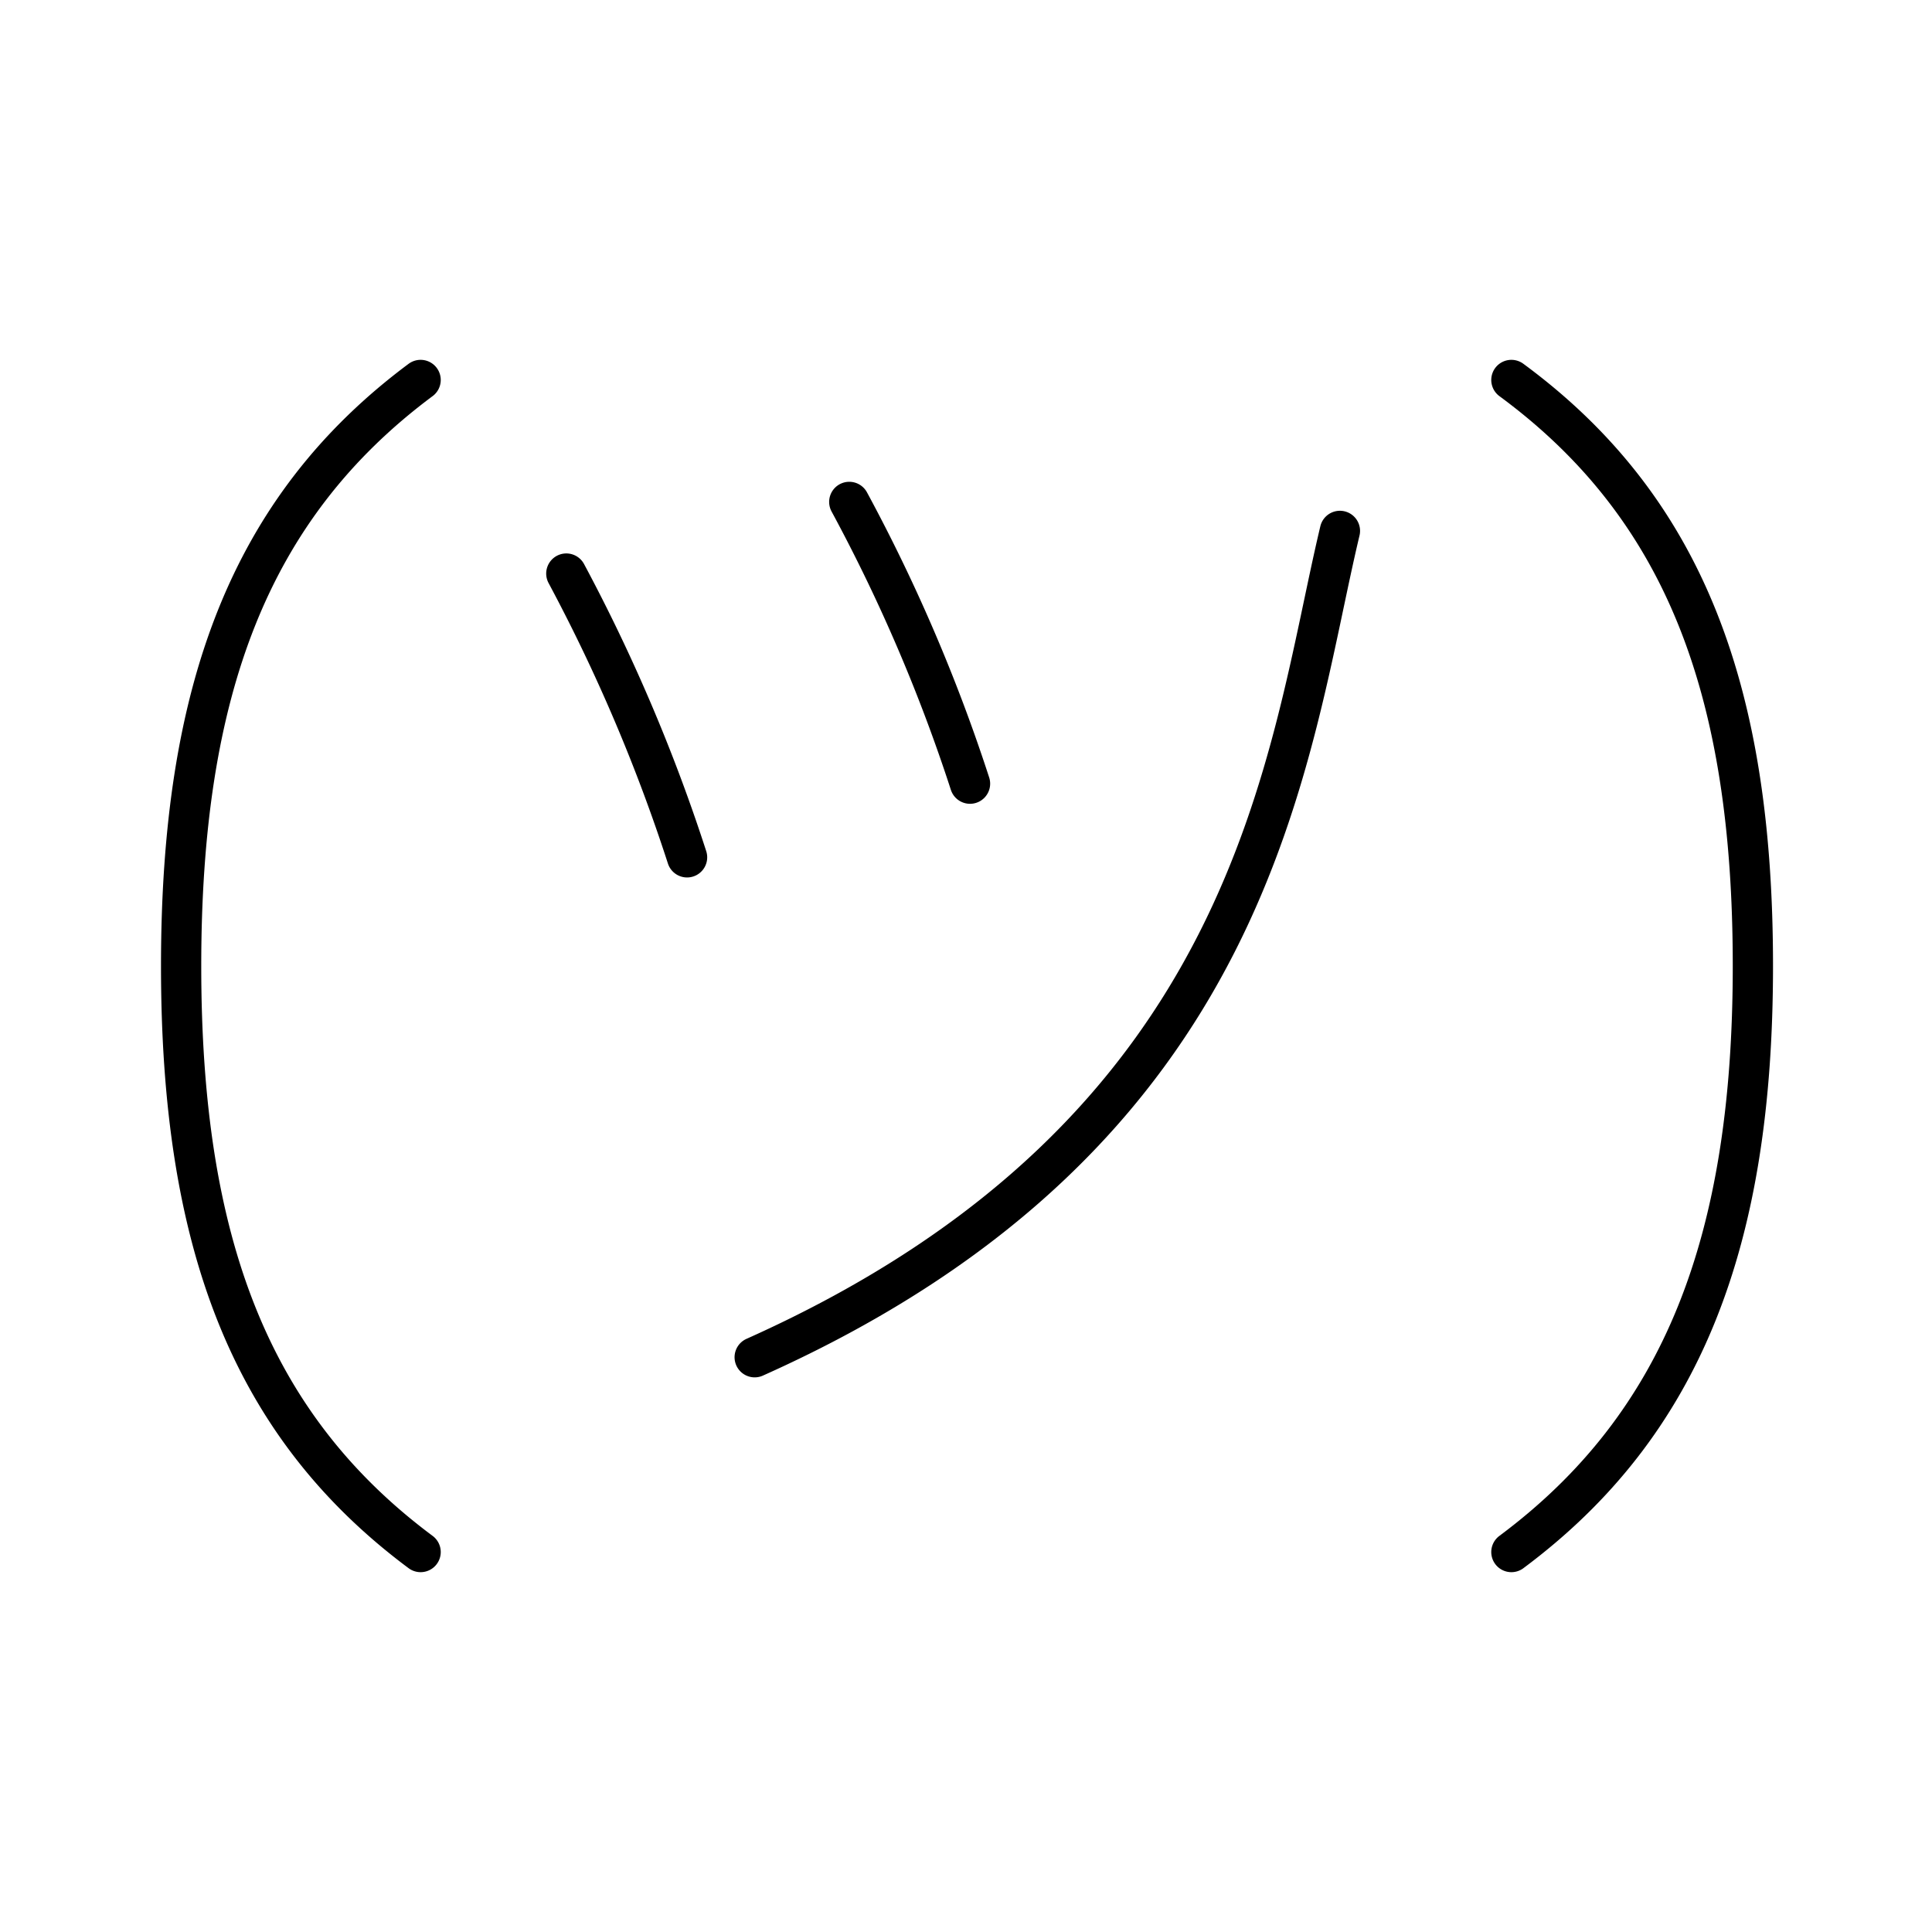 <?xml version="1.0" encoding="utf-8"?>
<!-- Generator: www.svgicons.com -->
<svg xmlns="http://www.w3.org/2000/svg" width="800" height="800" viewBox="0 0 48 48">
<path fill="none" stroke="currentColor" stroke-linecap="round" stroke-linejoin="round" d="M10.45 38.56C6.18 35.38 4.5 30.81 4.5 24s1.68-11.38 5.95-14.56m27.1 29.12c4.27-3.18 6-7.75 6-14.56s-1.68-11.38-6-14.56M21.1 12.47a42 42 0 0 1 3 7m-10.03-5.22a43 43 0 0 1 3 7.05m16.22-8.11c-1.32 5.54-2 14.92-14.54 20.53"/>
</svg>